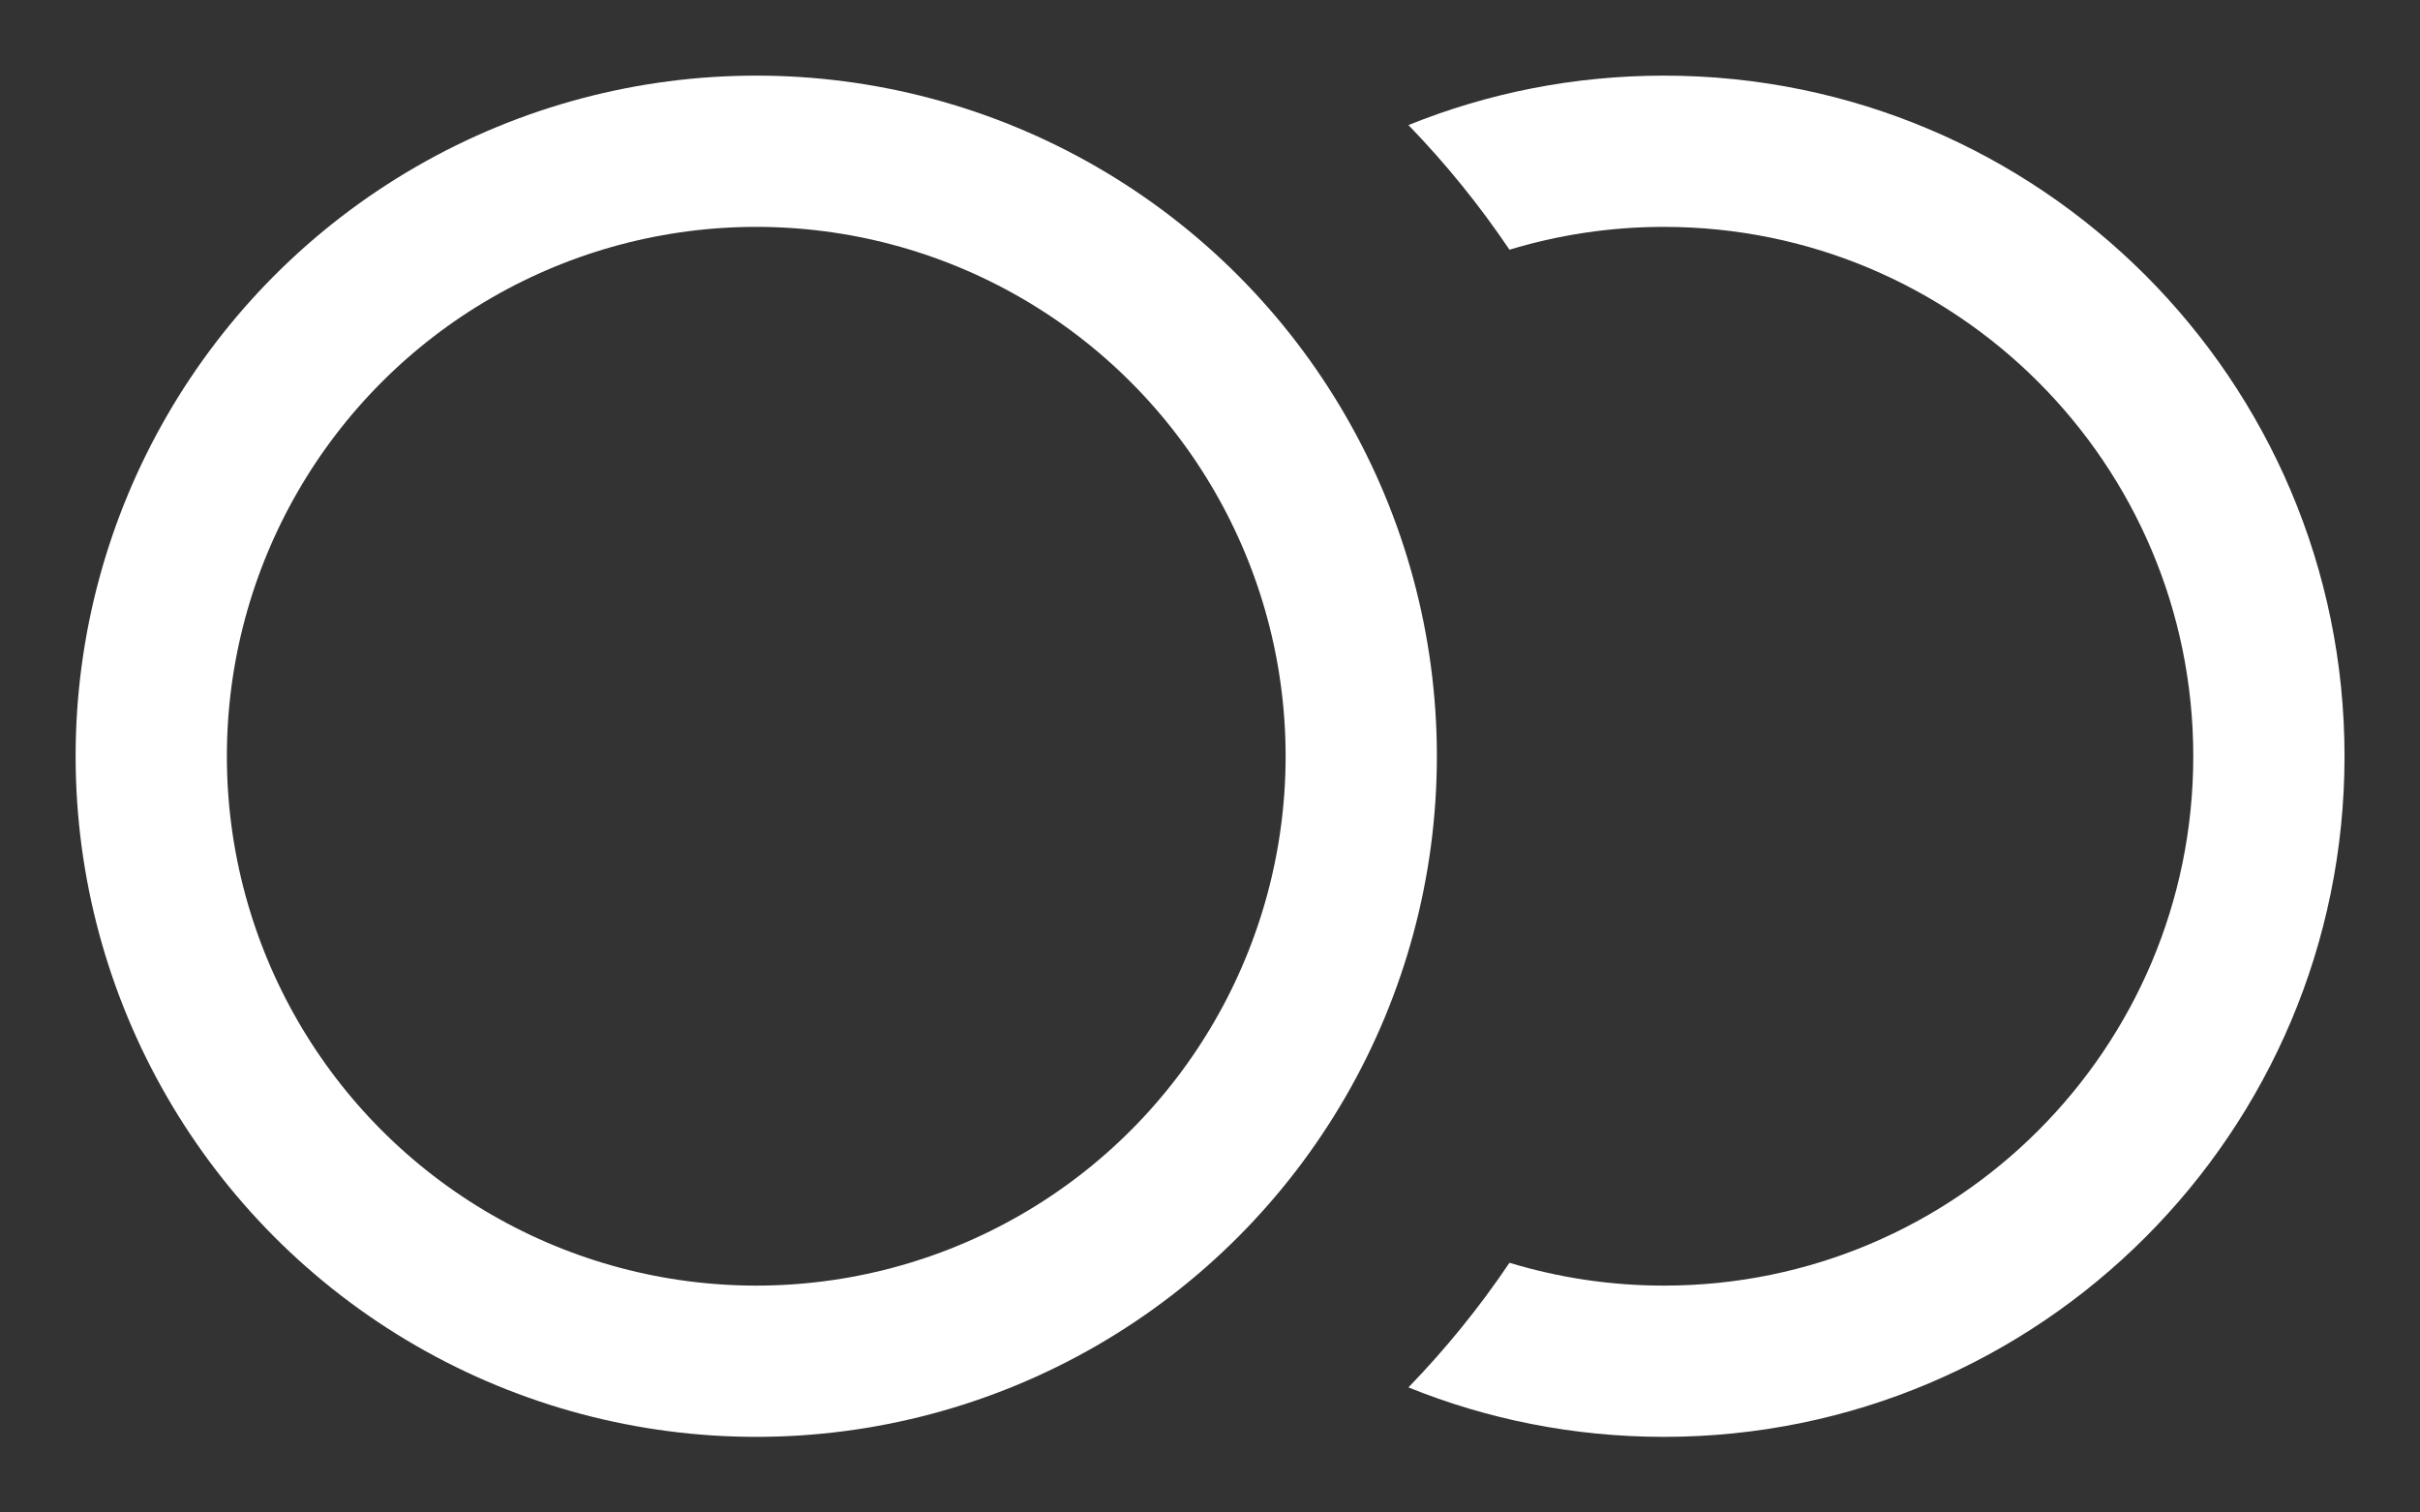 <svg width="16" height="10" viewBox="0 0 16 10" fill="none" xmlns="http://www.w3.org/2000/svg">
<rect x="0" y="0" width="16" height="10" fill="#333333" stroke="none"/>
<circle cx="5" cy="5" r="4" stroke="white"/>
<path fill-rule="evenodd" clip-rule="evenodd" d="M9.98 8.349C9.782 8.643 9.558 8.919 9.312 9.173C9.834 9.384 10.404 9.5 11.001 9.5C13.486 9.5 15.501 7.485 15.501 5C15.501 2.515 13.486 0.5 11.001 0.5C10.404 0.5 9.834 0.616 9.312 0.827C9.558 1.081 9.782 1.357 9.98 1.651C10.303 1.553 10.646 1.5 11.001 1.5C12.934 1.5 14.501 3.067 14.501 5C14.501 6.933 12.934 8.5 11.001 8.5C10.646 8.5 10.303 8.447 9.98 8.349Z" fill="white"/>
</svg>
